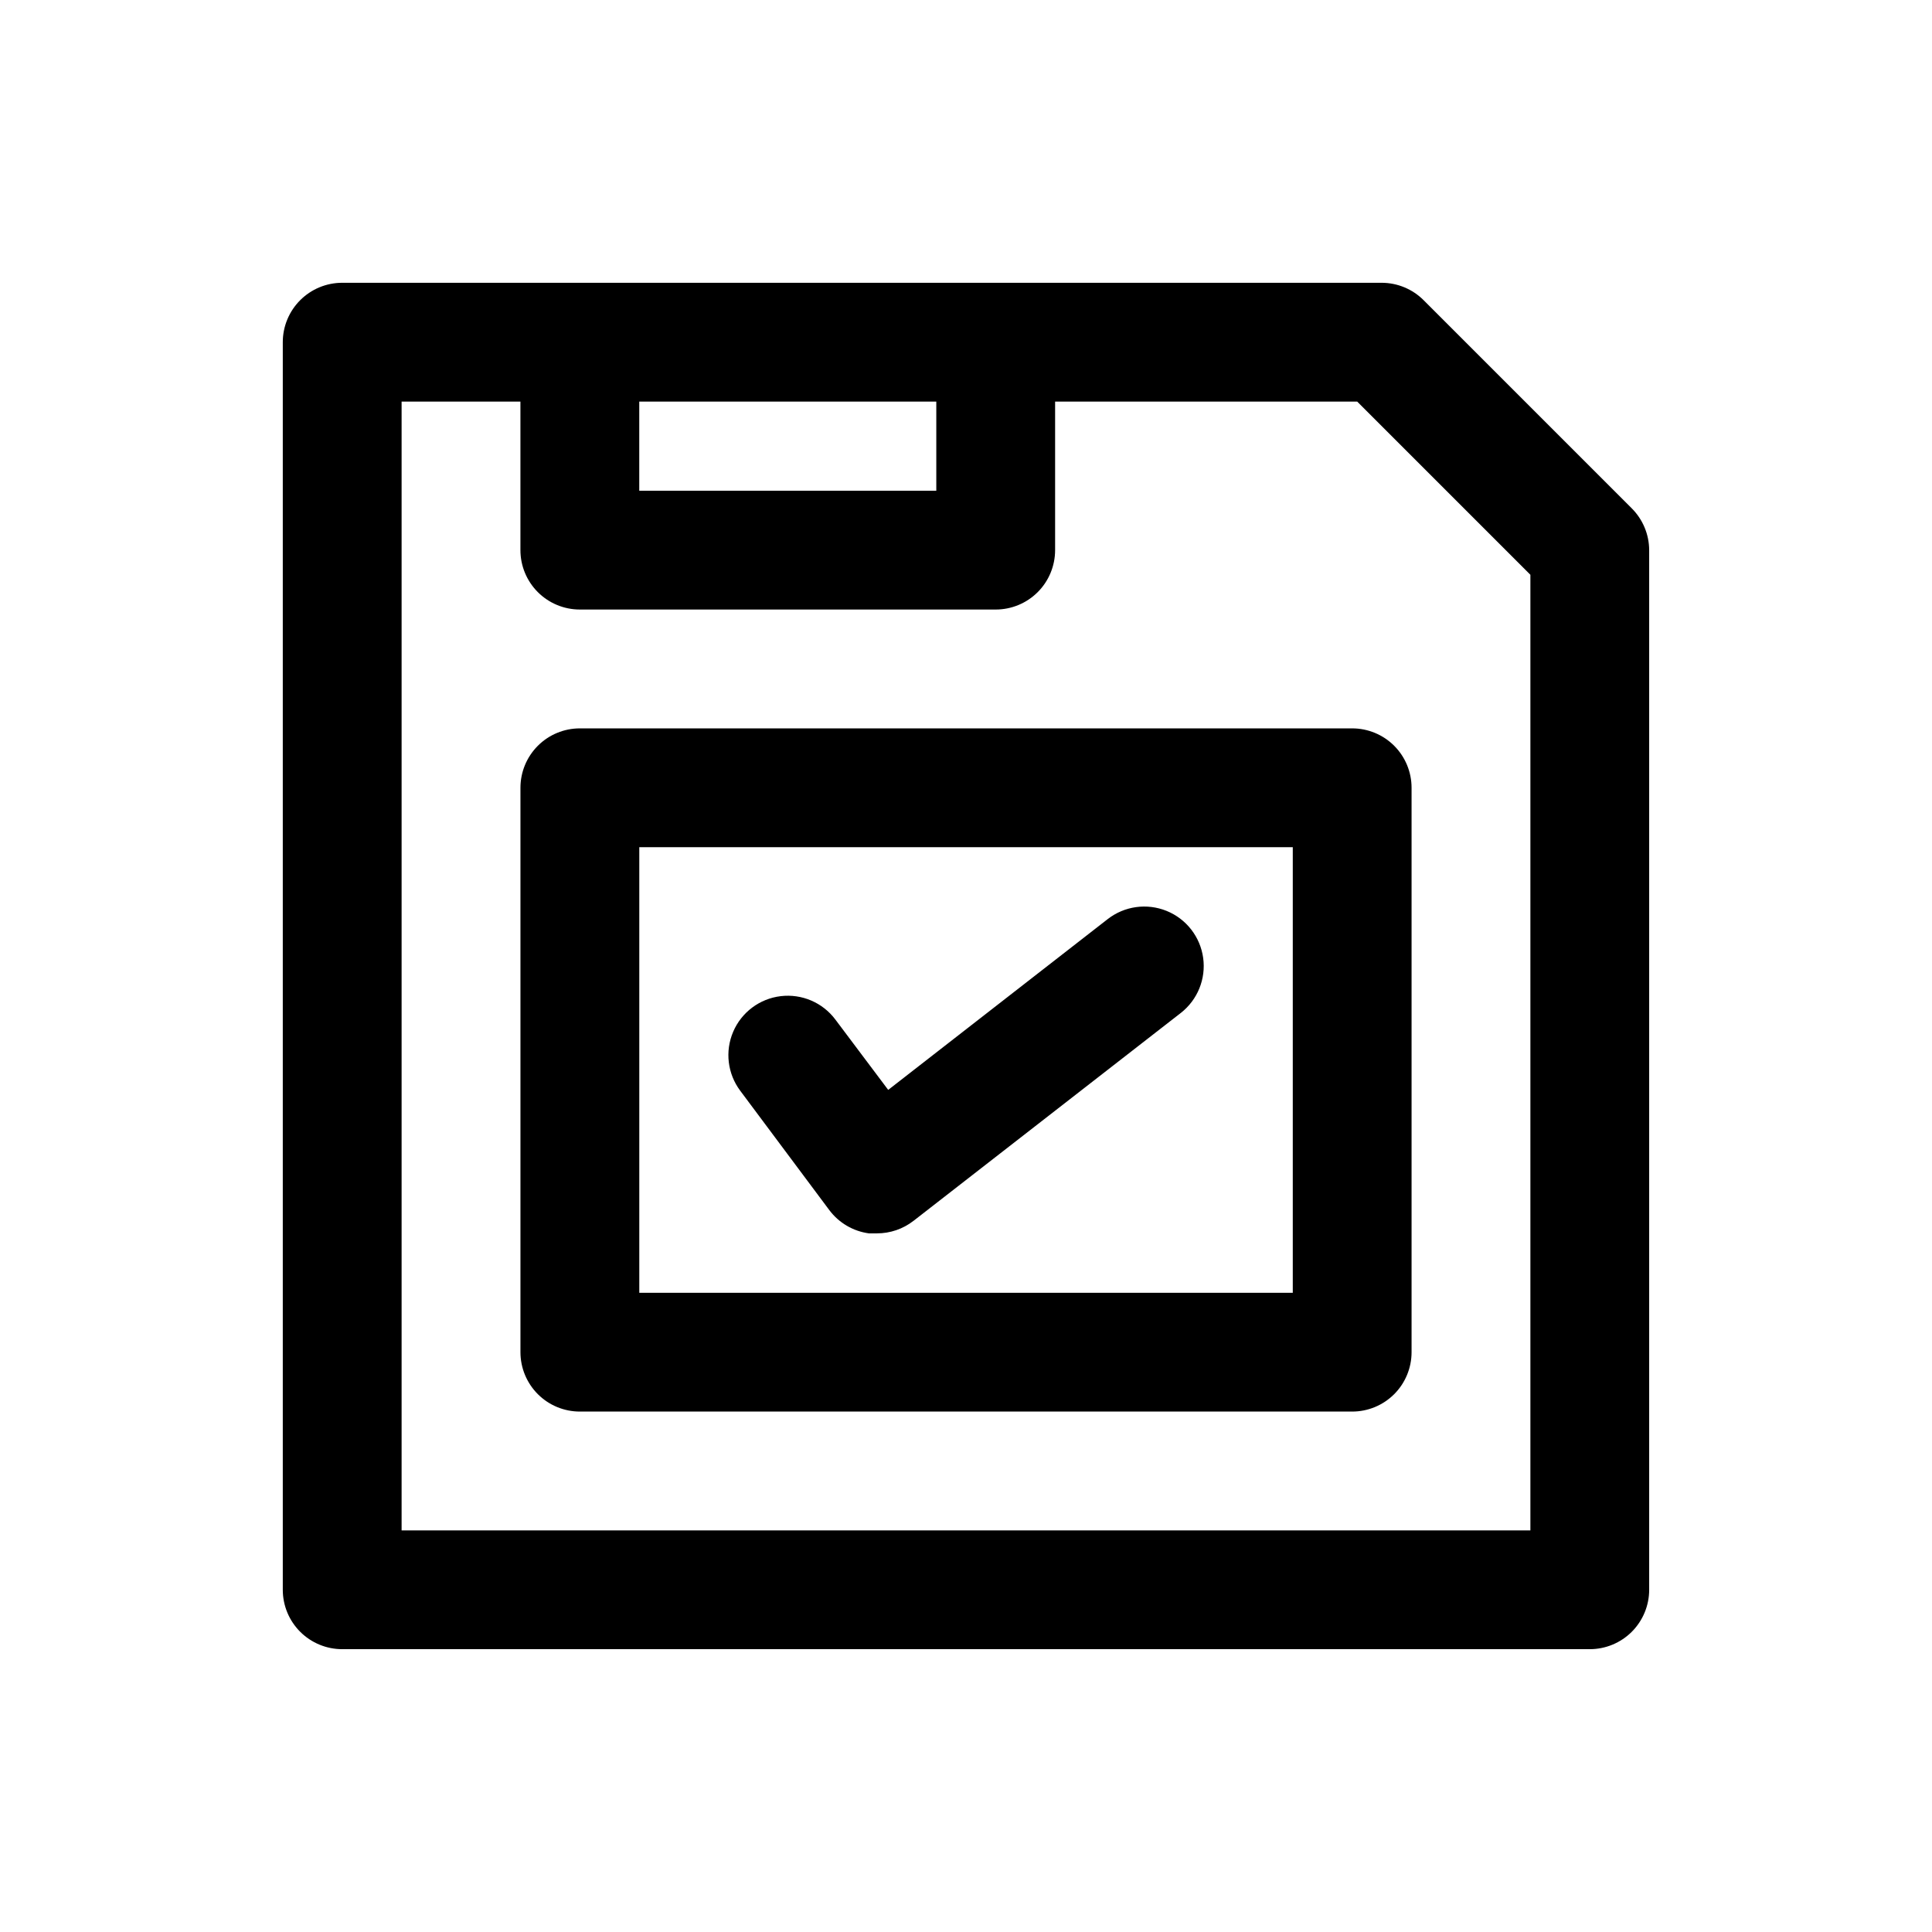 <?xml version="1.0" encoding="UTF-8"?>
<!-- Uploaded to: SVG Repo, www.svgrepo.com, Generator: SVG Repo Mixer Tools -->
<svg fill="#000000" width="800px" height="800px" version="1.1" viewBox="144 144 512 512" xmlns="http://www.w3.org/2000/svg">
 <path d="m576.41 278.69-55.105-55.105c-2.938-2.957-6.93-4.625-11.098-4.644h-275.52c-4.176 0-8.18 1.66-11.133 4.613-2.953 2.953-4.613 6.957-4.613 11.133v330.62c0 4.176 1.66 8.18 4.613 11.133 2.953 2.949 6.957 4.609 11.133 4.609h330.62c4.176 0 8.18-1.66 11.133-4.609 2.949-2.953 4.609-6.957 4.609-11.133v-275.52c-0.016-4.168-1.688-8.16-4.644-11.098zm-263-28.262h78.719v23.617h-78.719zm236.16 299.14h-299.14v-299.14h31.488v39.359c0 4.176 1.66 8.18 4.613 11.133 2.949 2.953 6.957 4.613 11.133 4.613h110.21c4.176 0 8.18-1.66 11.133-4.613s4.609-6.957 4.609-11.133v-39.359h80.059l45.895 45.895zm-251.9-212.54c-4.176 0-8.184 1.656-11.133 4.609-2.953 2.953-4.613 6.957-4.613 11.133v149.57c0 4.176 1.66 8.18 4.613 11.133 2.949 2.953 6.957 4.609 11.133 4.609h204.67c4.176 0 8.18-1.656 11.133-4.609s4.609-6.957 4.609-11.133v-149.57c0-4.176-1.656-8.18-4.609-11.133-2.953-2.953-6.957-4.609-11.133-4.609zm188.93 149.57h-173.18v-118.08h173.18zm-146.42-53.527c-3.375-4.5-4.094-10.461-1.883-15.633 2.207-5.172 7.008-8.773 12.594-9.445 5.586-0.672 11.105 1.684 14.48 6.184l14.012 18.656 58.176-45.266-0.004 0.004c4.445-3.461 10.395-4.285 15.613-2.168 5.219 2.117 8.91 6.859 9.684 12.438s-1.488 11.145-5.93 14.605l-70.848 55.105v-0.004c-2.769 2.152-6.18 3.312-9.684 3.309h-2.125c-4.172-0.566-7.941-2.777-10.469-6.141z"/>
</svg>